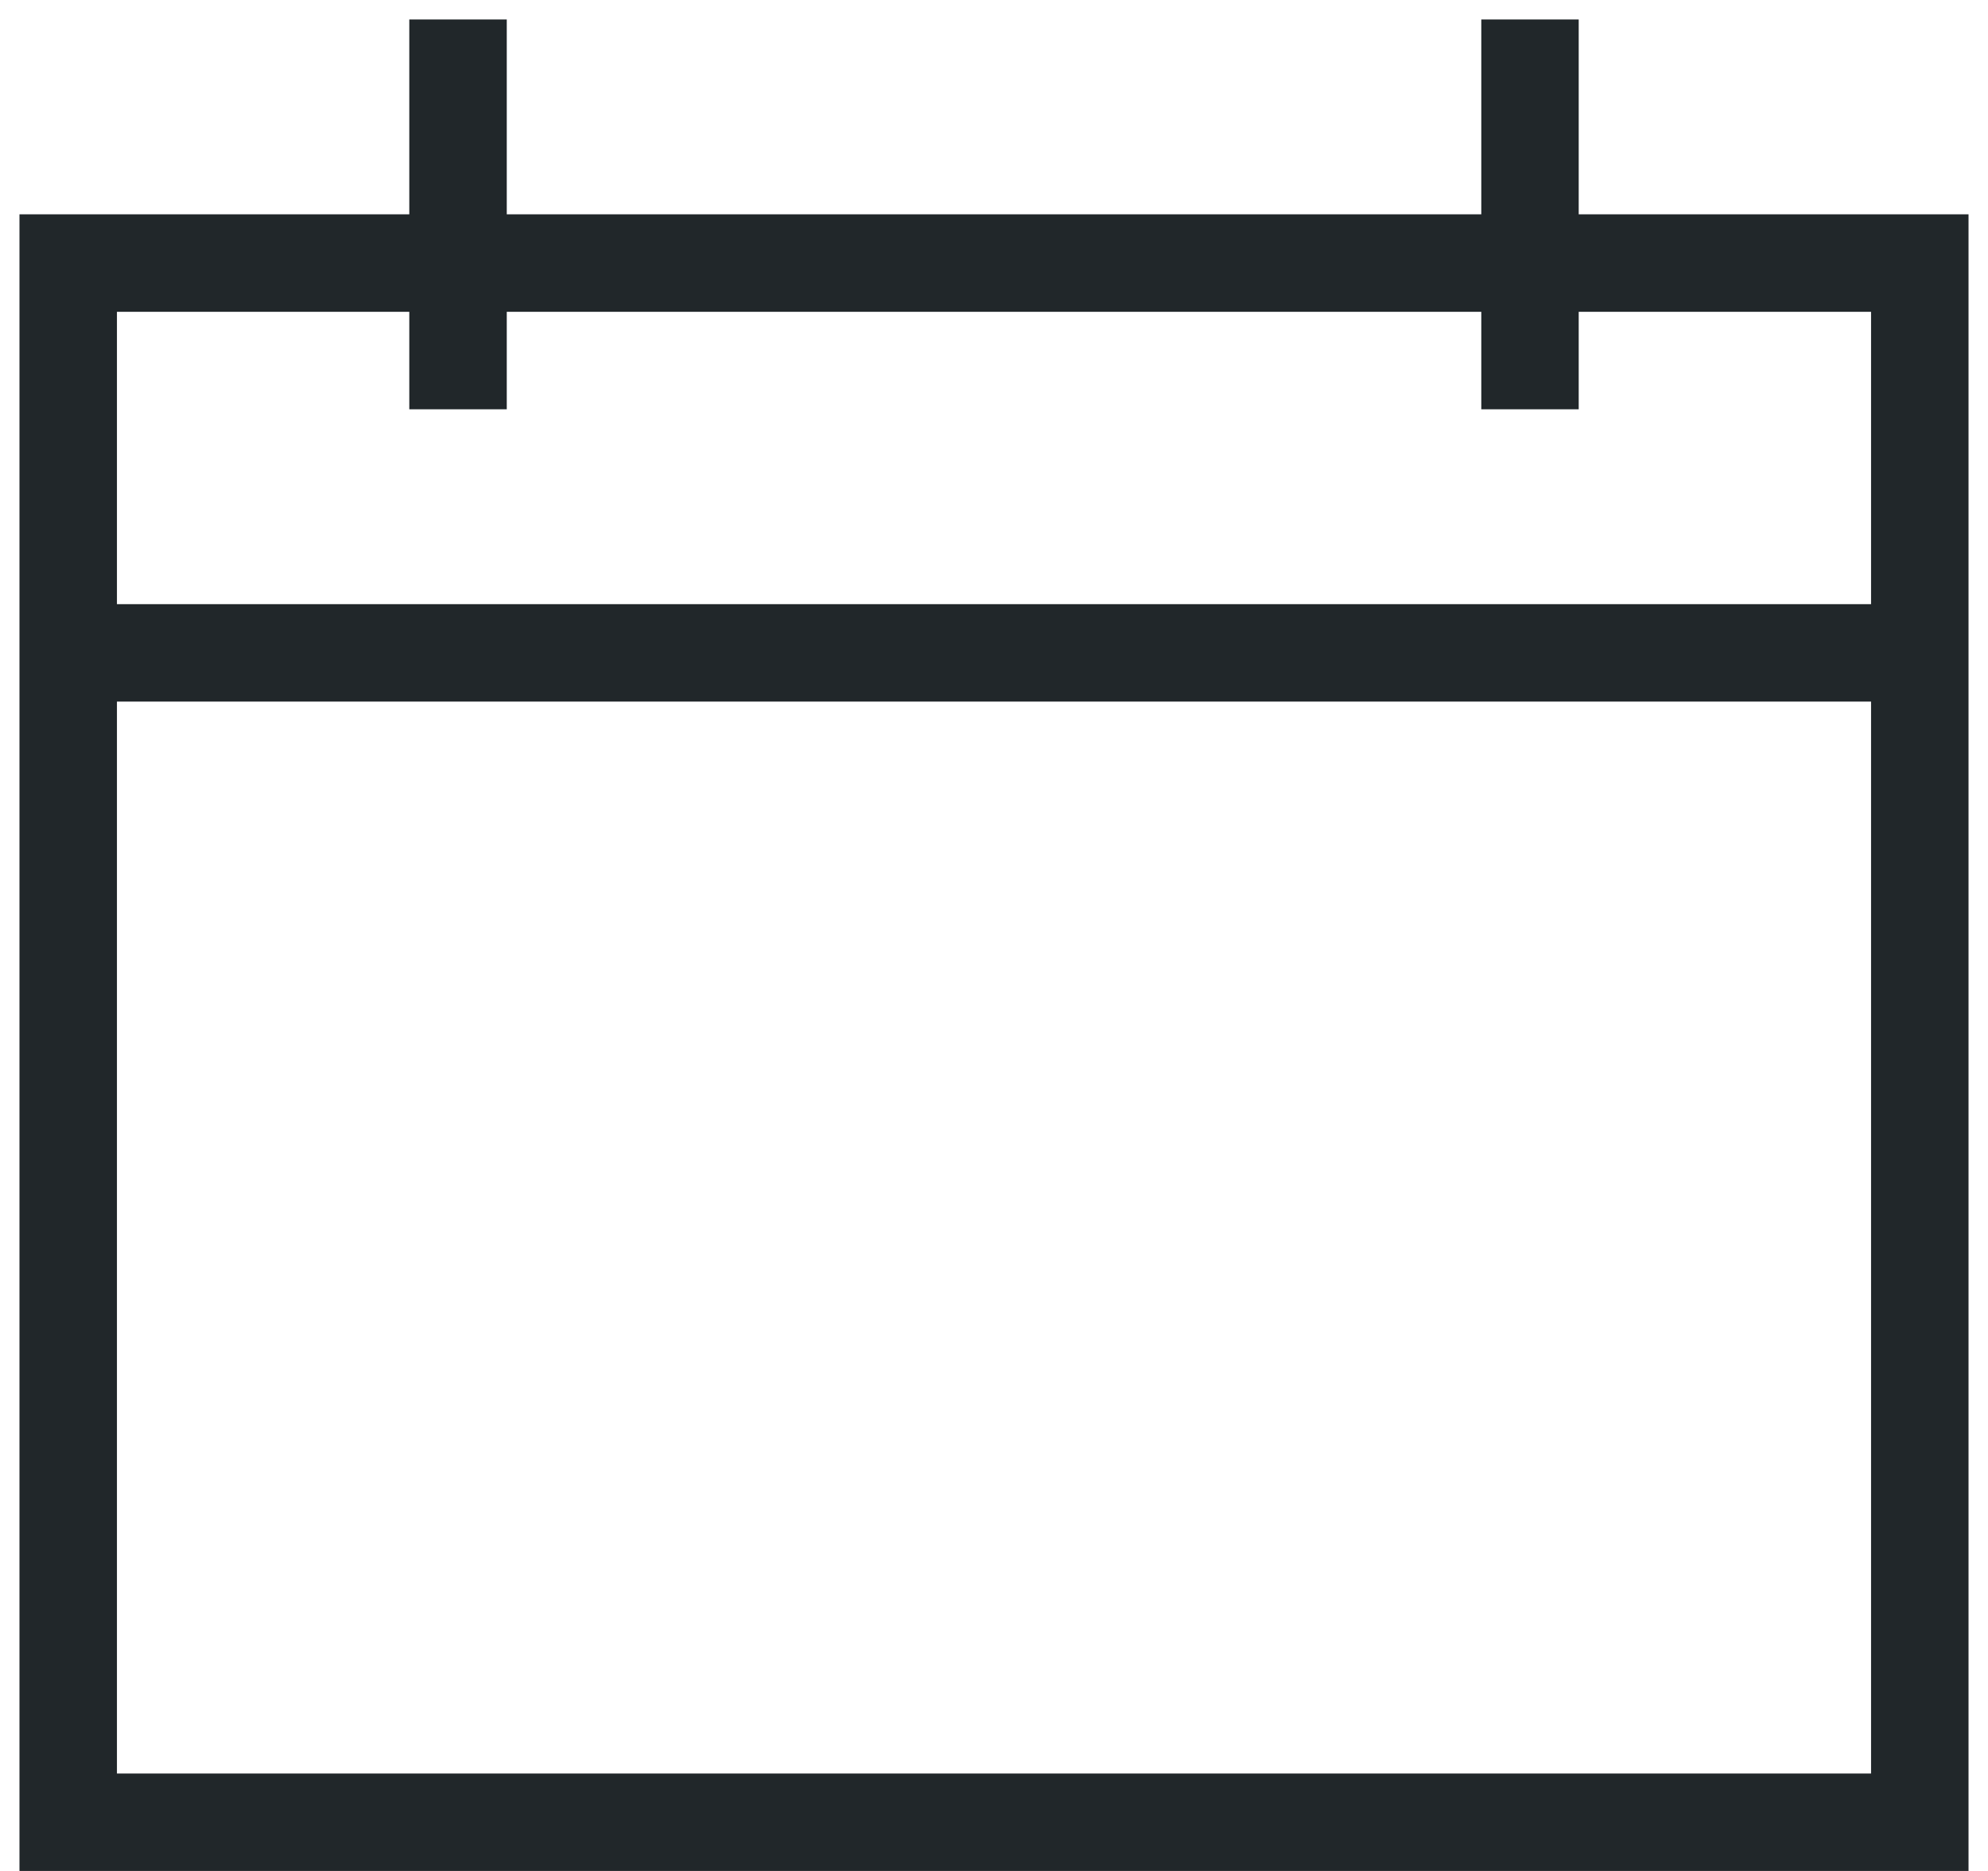 <svg width="34" height="32" viewBox="0 0 34 32" fill="none" xmlns="http://www.w3.org/2000/svg">
<path d="M27 3.666H33.667V32H0.333V3.666H7V0.333H8.667V3.666H25.334V0.333H27V3.666ZM32 12H2V30.333H32V12ZM32 10.333V5.333H27V7H25.334V5.333H8.667V7H7V5.333H2V10.333H32Z" fill="#21272A"/>
</svg>
